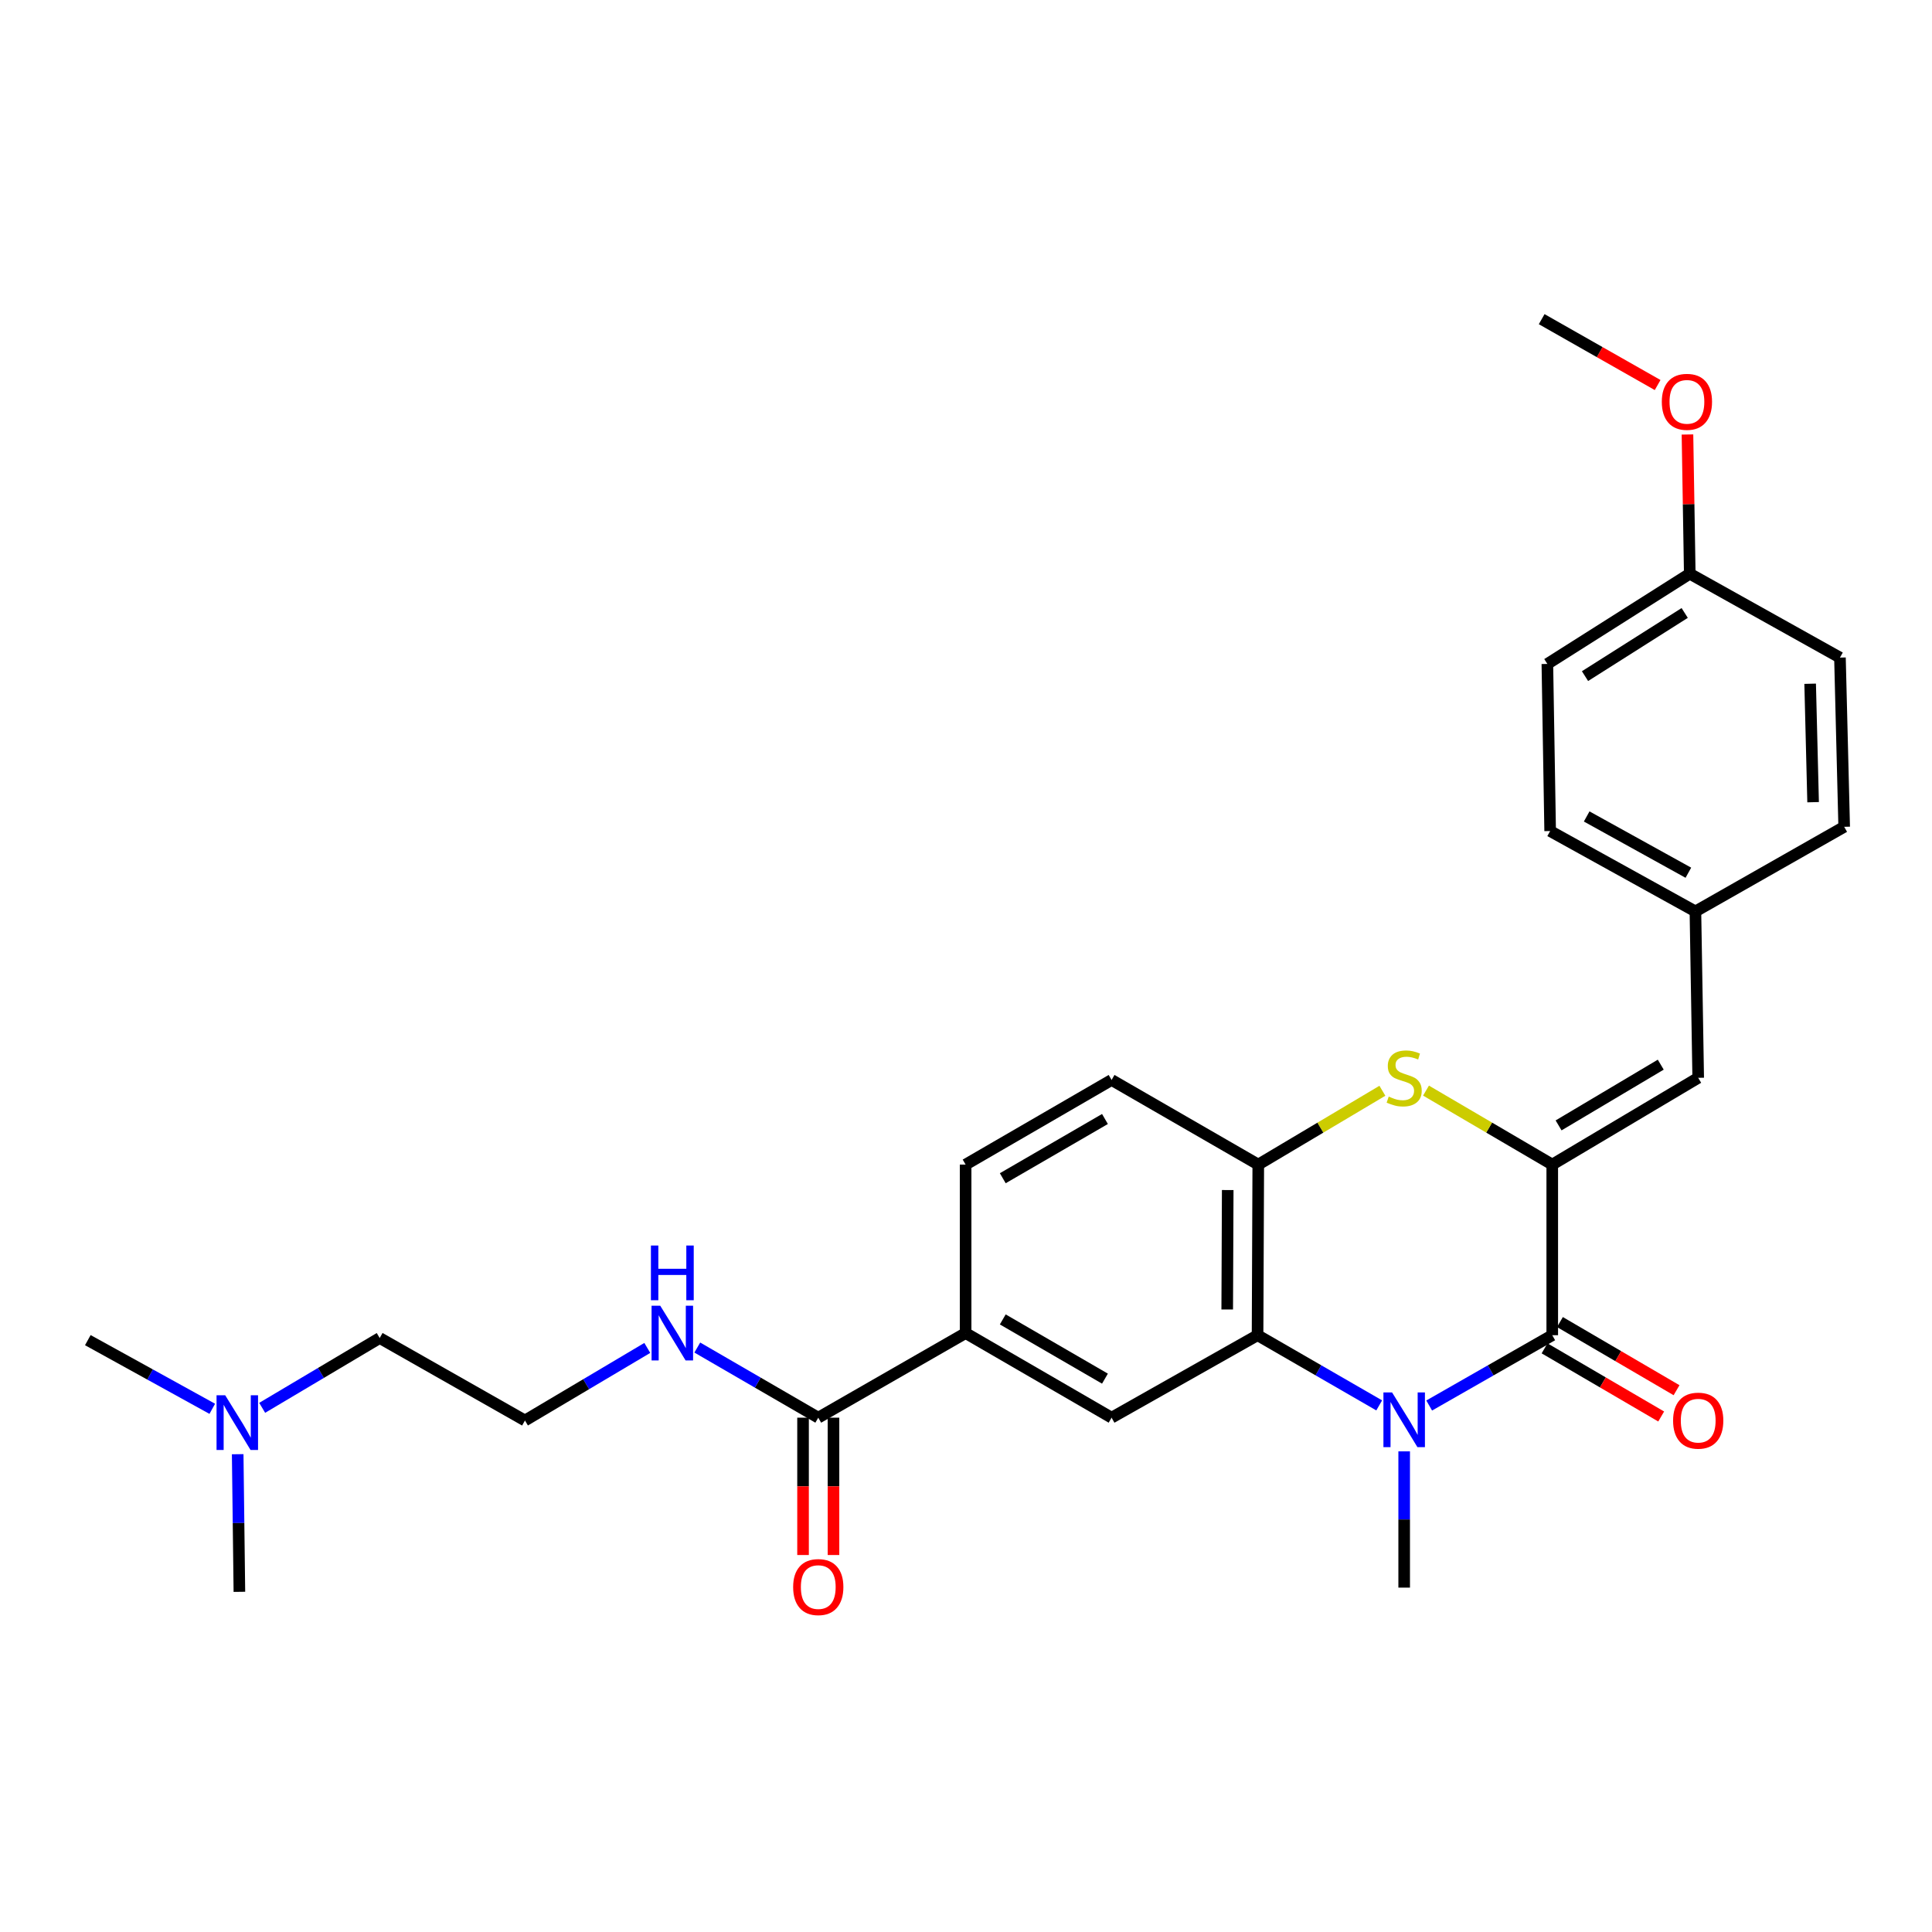 <?xml version='1.0' encoding='iso-8859-1'?>
<svg version='1.1' baseProfile='full'
              xmlns='http://www.w3.org/2000/svg'
                      xmlns:rdkit='http://www.rdkit.org/xml'
                      xmlns:xlink='http://www.w3.org/1999/xlink'
                  xml:space='preserve'
width='1000px' height='1000px' viewBox='0 0 1000 1000'>
<!-- END OF HEADER -->
<rect style='opacity:1.0;fill:#FFFFFF;stroke:none' width='1000' height='1000' x='0' y='0'> </rect>
<path class='bond-1' d='M 739.747,727.494 L 771.594,709.296' style='fill:none;fill-rule:evenodd;stroke:#0000FF;stroke-width:6px;stroke-linecap:butt;stroke-linejoin:miter;stroke-opacity:1' />
<path class='bond-1' d='M 771.594,709.296 L 803.442,691.098' style='fill:none;fill-rule:evenodd;stroke:#000000;stroke-width:6px;stroke-linecap:butt;stroke-linejoin:miter;stroke-opacity:1' />
<path class='bond-2' d='M 713.87,727.43 L 682.39,709.264' style='fill:none;fill-rule:evenodd;stroke:#0000FF;stroke-width:6px;stroke-linecap:butt;stroke-linejoin:miter;stroke-opacity:1' />
<path class='bond-2' d='M 682.39,709.264 L 650.911,691.098' style='fill:none;fill-rule:evenodd;stroke:#000000;stroke-width:6px;stroke-linecap:butt;stroke-linejoin:miter;stroke-opacity:1' />
<path class='bond-15' d='M 726.8,751.223 L 726.8,786.487' style='fill:none;fill-rule:evenodd;stroke:#0000FF;stroke-width:6px;stroke-linecap:butt;stroke-linejoin:miter;stroke-opacity:1' />
<path class='bond-15' d='M 726.8,786.487 L 726.8,821.75' style='fill:none;fill-rule:evenodd;stroke:#000000;stroke-width:6px;stroke-linecap:butt;stroke-linejoin:miter;stroke-opacity:1' />
<path class='bond-0' d='M 803.442,602.786 L 803.442,691.098' style='fill:none;fill-rule:evenodd;stroke:#000000;stroke-width:6px;stroke-linecap:butt;stroke-linejoin:miter;stroke-opacity:1' />
<path class='bond-6' d='M 803.442,602.786 L 878.989,557.873' style='fill:none;fill-rule:evenodd;stroke:#000000;stroke-width:6px;stroke-linecap:butt;stroke-linejoin:miter;stroke-opacity:1' />
<path class='bond-6' d='M 806.721,582.503 L 859.604,551.064' style='fill:none;fill-rule:evenodd;stroke:#000000;stroke-width:6px;stroke-linecap:butt;stroke-linejoin:miter;stroke-opacity:1' />
<path class='bond-28' d='M 803.442,602.786 L 770.771,583.641' style='fill:none;fill-rule:evenodd;stroke:#000000;stroke-width:6px;stroke-linecap:butt;stroke-linejoin:miter;stroke-opacity:1' />
<path class='bond-28' d='M 770.771,583.641 L 738.101,564.495' style='fill:none;fill-rule:evenodd;stroke:#CCCC00;stroke-width:6px;stroke-linecap:butt;stroke-linejoin:miter;stroke-opacity:1' />
<path class='bond-9' d='M 799.466,697.901 L 829.646,715.539' style='fill:none;fill-rule:evenodd;stroke:#000000;stroke-width:6px;stroke-linecap:butt;stroke-linejoin:miter;stroke-opacity:1' />
<path class='bond-9' d='M 829.646,715.539 L 859.826,733.177' style='fill:none;fill-rule:evenodd;stroke:#FF0000;stroke-width:6px;stroke-linecap:butt;stroke-linejoin:miter;stroke-opacity:1' />
<path class='bond-9' d='M 807.418,684.296 L 837.598,701.933' style='fill:none;fill-rule:evenodd;stroke:#000000;stroke-width:6px;stroke-linecap:butt;stroke-linejoin:miter;stroke-opacity:1' />
<path class='bond-9' d='M 837.598,701.933 L 867.777,719.571' style='fill:none;fill-rule:evenodd;stroke:#FF0000;stroke-width:6px;stroke-linecap:butt;stroke-linejoin:miter;stroke-opacity:1' />
<path class='bond-4' d='M 650.911,691.098 L 651.279,602.786' style='fill:none;fill-rule:evenodd;stroke:#000000;stroke-width:6px;stroke-linecap:butt;stroke-linejoin:miter;stroke-opacity:1' />
<path class='bond-4' d='M 635.207,677.786 L 635.465,615.967' style='fill:none;fill-rule:evenodd;stroke:#000000;stroke-width:6px;stroke-linecap:butt;stroke-linejoin:miter;stroke-opacity:1' />
<path class='bond-5' d='M 650.911,691.098 L 575.355,733.788' style='fill:none;fill-rule:evenodd;stroke:#000000;stroke-width:6px;stroke-linecap:butt;stroke-linejoin:miter;stroke-opacity:1' />
<path class='bond-3' d='M 715.523,564.579 L 683.401,583.683' style='fill:none;fill-rule:evenodd;stroke:#CCCC00;stroke-width:6px;stroke-linecap:butt;stroke-linejoin:miter;stroke-opacity:1' />
<path class='bond-3' d='M 683.401,583.683 L 651.279,602.786' style='fill:none;fill-rule:evenodd;stroke:#000000;stroke-width:6px;stroke-linecap:butt;stroke-linejoin:miter;stroke-opacity:1' />
<path class='bond-10' d='M 651.279,602.786 L 575.355,558.985' style='fill:none;fill-rule:evenodd;stroke:#000000;stroke-width:6px;stroke-linecap:butt;stroke-linejoin:miter;stroke-opacity:1' />
<path class='bond-8' d='M 575.355,733.788 L 499.799,689.995' style='fill:none;fill-rule:evenodd;stroke:#000000;stroke-width:6px;stroke-linecap:butt;stroke-linejoin:miter;stroke-opacity:1' />
<path class='bond-8' d='M 571.924,713.585 L 519.035,682.93' style='fill:none;fill-rule:evenodd;stroke:#000000;stroke-width:6px;stroke-linecap:butt;stroke-linejoin:miter;stroke-opacity:1' />
<path class='bond-14' d='M 878.989,557.873 L 877.545,471.749' style='fill:none;fill-rule:evenodd;stroke:#000000;stroke-width:6px;stroke-linecap:butt;stroke-linejoin:miter;stroke-opacity:1' />
<path class='bond-7' d='M 423.533,733.788 L 499.799,689.995' style='fill:none;fill-rule:evenodd;stroke:#000000;stroke-width:6px;stroke-linecap:butt;stroke-linejoin:miter;stroke-opacity:1' />
<path class='bond-11' d='M 415.654,733.788 L 415.654,769.33' style='fill:none;fill-rule:evenodd;stroke:#000000;stroke-width:6px;stroke-linecap:butt;stroke-linejoin:miter;stroke-opacity:1' />
<path class='bond-11' d='M 415.654,769.33 L 415.654,804.873' style='fill:none;fill-rule:evenodd;stroke:#FF0000;stroke-width:6px;stroke-linecap:butt;stroke-linejoin:miter;stroke-opacity:1' />
<path class='bond-11' d='M 431.413,733.788 L 431.413,769.33' style='fill:none;fill-rule:evenodd;stroke:#000000;stroke-width:6px;stroke-linecap:butt;stroke-linejoin:miter;stroke-opacity:1' />
<path class='bond-11' d='M 431.413,769.33 L 431.413,804.873' style='fill:none;fill-rule:evenodd;stroke:#FF0000;stroke-width:6px;stroke-linecap:butt;stroke-linejoin:miter;stroke-opacity:1' />
<path class='bond-13' d='M 423.533,733.788 L 392.225,715.638' style='fill:none;fill-rule:evenodd;stroke:#000000;stroke-width:6px;stroke-linecap:butt;stroke-linejoin:miter;stroke-opacity:1' />
<path class='bond-13' d='M 392.225,715.638 L 360.917,697.487' style='fill:none;fill-rule:evenodd;stroke:#0000FF;stroke-width:6px;stroke-linecap:butt;stroke-linejoin:miter;stroke-opacity:1' />
<path class='bond-12' d='M 499.799,689.995 L 499.799,602.786' style='fill:none;fill-rule:evenodd;stroke:#000000;stroke-width:6px;stroke-linecap:butt;stroke-linejoin:miter;stroke-opacity:1' />
<path class='bond-29' d='M 575.355,558.985 L 499.799,602.786' style='fill:none;fill-rule:evenodd;stroke:#000000;stroke-width:6px;stroke-linecap:butt;stroke-linejoin:miter;stroke-opacity:1' />
<path class='bond-29' d='M 571.925,579.189 L 519.036,609.85' style='fill:none;fill-rule:evenodd;stroke:#000000;stroke-width:6px;stroke-linecap:butt;stroke-linejoin:miter;stroke-opacity:1' />
<path class='bond-22' d='M 335.037,697.683 L 303.379,716.467' style='fill:none;fill-rule:evenodd;stroke:#0000FF;stroke-width:6px;stroke-linecap:butt;stroke-linejoin:miter;stroke-opacity:1' />
<path class='bond-22' d='M 303.379,716.467 L 271.72,735.25' style='fill:none;fill-rule:evenodd;stroke:#000000;stroke-width:6px;stroke-linecap:butt;stroke-linejoin:miter;stroke-opacity:1' />
<path class='bond-18' d='M 877.545,471.749 L 954.545,427.956' style='fill:none;fill-rule:evenodd;stroke:#000000;stroke-width:6px;stroke-linecap:butt;stroke-linejoin:miter;stroke-opacity:1' />
<path class='bond-19' d='M 877.545,471.749 L 802.356,430.145' style='fill:none;fill-rule:evenodd;stroke:#000000;stroke-width:6px;stroke-linecap:butt;stroke-linejoin:miter;stroke-opacity:1' />
<path class='bond-19' d='M 873.896,451.72 L 821.264,422.597' style='fill:none;fill-rule:evenodd;stroke:#000000;stroke-width:6px;stroke-linecap:butt;stroke-linejoin:miter;stroke-opacity:1' />
<path class='bond-16' d='M 135.706,728.69 L 166.119,710.621' style='fill:none;fill-rule:evenodd;stroke:#0000FF;stroke-width:6px;stroke-linecap:butt;stroke-linejoin:miter;stroke-opacity:1' />
<path class='bond-16' d='M 166.119,710.621 L 196.532,692.552' style='fill:none;fill-rule:evenodd;stroke:#000000;stroke-width:6px;stroke-linecap:butt;stroke-linejoin:miter;stroke-opacity:1' />
<path class='bond-25' d='M 109.874,729.2 L 77.664,711.427' style='fill:none;fill-rule:evenodd;stroke:#0000FF;stroke-width:6px;stroke-linecap:butt;stroke-linejoin:miter;stroke-opacity:1' />
<path class='bond-25' d='M 77.664,711.427 L 45.455,693.655' style='fill:none;fill-rule:evenodd;stroke:#000000;stroke-width:6px;stroke-linecap:butt;stroke-linejoin:miter;stroke-opacity:1' />
<path class='bond-26' d='M 123.026,752.694 L 123.467,788.312' style='fill:none;fill-rule:evenodd;stroke:#0000FF;stroke-width:6px;stroke-linecap:butt;stroke-linejoin:miter;stroke-opacity:1' />
<path class='bond-26' d='M 123.467,788.312 L 123.909,823.93' style='fill:none;fill-rule:evenodd;stroke:#000000;stroke-width:6px;stroke-linecap:butt;stroke-linejoin:miter;stroke-opacity:1' />
<path class='bond-17' d='M 874.62,296.954 L 800.912,343.654' style='fill:none;fill-rule:evenodd;stroke:#000000;stroke-width:6px;stroke-linecap:butt;stroke-linejoin:miter;stroke-opacity:1' />
<path class='bond-17' d='M 871.998,317.271 L 820.402,349.961' style='fill:none;fill-rule:evenodd;stroke:#000000;stroke-width:6px;stroke-linecap:butt;stroke-linejoin:miter;stroke-opacity:1' />
<path class='bond-23' d='M 874.62,296.954 L 874.025,260.924' style='fill:none;fill-rule:evenodd;stroke:#000000;stroke-width:6px;stroke-linecap:butt;stroke-linejoin:miter;stroke-opacity:1' />
<path class='bond-23' d='M 874.025,260.924 L 873.43,224.893' style='fill:none;fill-rule:evenodd;stroke:#FF0000;stroke-width:6px;stroke-linecap:butt;stroke-linejoin:miter;stroke-opacity:1' />
<path class='bond-30' d='M 874.62,296.954 L 952.357,340.371' style='fill:none;fill-rule:evenodd;stroke:#000000;stroke-width:6px;stroke-linecap:butt;stroke-linejoin:miter;stroke-opacity:1' />
<path class='bond-21' d='M 954.545,427.956 L 952.357,340.371' style='fill:none;fill-rule:evenodd;stroke:#000000;stroke-width:6px;stroke-linecap:butt;stroke-linejoin:miter;stroke-opacity:1' />
<path class='bond-21' d='M 938.463,415.212 L 936.931,353.902' style='fill:none;fill-rule:evenodd;stroke:#000000;stroke-width:6px;stroke-linecap:butt;stroke-linejoin:miter;stroke-opacity:1' />
<path class='bond-20' d='M 802.356,430.145 L 800.912,343.654' style='fill:none;fill-rule:evenodd;stroke:#000000;stroke-width:6px;stroke-linecap:butt;stroke-linejoin:miter;stroke-opacity:1' />
<path class='bond-24' d='M 271.72,735.25 L 196.532,692.552' style='fill:none;fill-rule:evenodd;stroke:#000000;stroke-width:6px;stroke-linecap:butt;stroke-linejoin:miter;stroke-opacity:1' />
<path class='bond-27' d='M 857.988,199.294 L 827.979,182.246' style='fill:none;fill-rule:evenodd;stroke:#FF0000;stroke-width:6px;stroke-linecap:butt;stroke-linejoin:miter;stroke-opacity:1' />
<path class='bond-27' d='M 827.979,182.246 L 797.97,165.199' style='fill:none;fill-rule:evenodd;stroke:#000000;stroke-width:6px;stroke-linecap:butt;stroke-linejoin:miter;stroke-opacity:1' />
<path  class='atom-0' d='M 720.54 720.731
L 729.82 735.731
Q 730.74 737.211, 732.22 739.891
Q 733.7 742.571, 733.78 742.731
L 733.78 720.731
L 737.54 720.731
L 737.54 749.051
L 733.66 749.051
L 723.7 732.651
Q 722.54 730.731, 721.3 728.531
Q 720.1 726.331, 719.74 725.651
L 719.74 749.051
L 716.06 749.051
L 716.06 720.731
L 720.54 720.731
' fill='#0000FF'/>
<path  class='atom-4' d='M 718.8 567.593
Q 719.12 567.713, 720.44 568.273
Q 721.76 568.833, 723.2 569.193
Q 724.68 569.513, 726.12 569.513
Q 728.8 569.513, 730.36 568.233
Q 731.92 566.913, 731.92 564.633
Q 731.92 563.073, 731.12 562.113
Q 730.36 561.153, 729.16 560.633
Q 727.96 560.113, 725.96 559.513
Q 723.44 558.753, 721.92 558.033
Q 720.44 557.313, 719.36 555.793
Q 718.32 554.273, 718.32 551.713
Q 718.32 548.153, 720.72 545.953
Q 723.16 543.753, 727.96 543.753
Q 731.24 543.753, 734.96 545.313
L 734.04 548.393
Q 730.64 546.993, 728.08 546.993
Q 725.32 546.993, 723.8 548.153
Q 722.28 549.273, 722.32 551.233
Q 722.32 552.753, 723.08 553.673
Q 723.88 554.593, 725 555.113
Q 726.16 555.633, 728.08 556.233
Q 730.64 557.033, 732.16 557.833
Q 733.68 558.633, 734.76 560.273
Q 735.88 561.873, 735.88 564.633
Q 735.88 568.553, 733.24 570.673
Q 730.64 572.753, 726.28 572.753
Q 723.76 572.753, 721.84 572.193
Q 719.96 571.673, 717.72 570.753
L 718.8 567.593
' fill='#CCCC00'/>
<path  class='atom-10' d='M 865.989 735.33
Q 865.989 728.53, 869.349 724.73
Q 872.709 720.93, 878.989 720.93
Q 885.269 720.93, 888.629 724.73
Q 891.989 728.53, 891.989 735.33
Q 891.989 742.21, 888.589 746.13
Q 885.189 750.01, 878.989 750.01
Q 872.749 750.01, 869.349 746.13
Q 865.989 742.25, 865.989 735.33
M 878.989 746.81
Q 883.309 746.81, 885.629 743.93
Q 887.989 741.01, 887.989 735.33
Q 887.989 729.77, 885.629 726.97
Q 883.309 724.13, 878.989 724.13
Q 874.669 724.13, 872.309 726.93
Q 869.989 729.73, 869.989 735.33
Q 869.989 741.05, 872.309 743.93
Q 874.669 746.81, 878.989 746.81
' fill='#FF0000'/>
<path  class='atom-12' d='M 410.533 821.463
Q 410.533 814.663, 413.893 810.863
Q 417.253 807.063, 423.533 807.063
Q 429.813 807.063, 433.173 810.863
Q 436.533 814.663, 436.533 821.463
Q 436.533 828.343, 433.133 832.263
Q 429.733 836.143, 423.533 836.143
Q 417.293 836.143, 413.893 832.263
Q 410.533 828.383, 410.533 821.463
M 423.533 832.943
Q 427.853 832.943, 430.173 830.063
Q 432.533 827.143, 432.533 821.463
Q 432.533 815.903, 430.173 813.103
Q 427.853 810.263, 423.533 810.263
Q 419.213 810.263, 416.853 813.063
Q 414.533 815.863, 414.533 821.463
Q 414.533 827.183, 416.853 830.063
Q 419.213 832.943, 423.533 832.943
' fill='#FF0000'/>
<path  class='atom-14' d='M 341.735 675.835
L 351.015 690.835
Q 351.935 692.315, 353.415 694.995
Q 354.895 697.675, 354.975 697.835
L 354.975 675.835
L 358.735 675.835
L 358.735 704.155
L 354.855 704.155
L 344.895 687.755
Q 343.735 685.835, 342.495 683.635
Q 341.295 681.435, 340.935 680.755
L 340.935 704.155
L 337.255 704.155
L 337.255 675.835
L 341.735 675.835
' fill='#0000FF'/>
<path  class='atom-14' d='M 336.915 644.683
L 340.755 644.683
L 340.755 656.723
L 355.235 656.723
L 355.235 644.683
L 359.075 644.683
L 359.075 673.003
L 355.235 673.003
L 355.235 659.923
L 340.755 659.923
L 340.755 673.003
L 336.915 673.003
L 336.915 644.683
' fill='#0000FF'/>
<path  class='atom-17' d='M 116.563 722.185
L 125.843 737.185
Q 126.763 738.665, 128.243 741.345
Q 129.723 744.025, 129.803 744.185
L 129.803 722.185
L 133.563 722.185
L 133.563 750.505
L 129.683 750.505
L 119.723 734.105
Q 118.563 732.185, 117.323 729.985
Q 116.123 727.785, 115.763 727.105
L 115.763 750.505
L 112.083 750.505
L 112.083 722.185
L 116.563 722.185
' fill='#0000FF'/>
<path  class='atom-24' d='M 860.15 207.986
Q 860.15 201.186, 863.51 197.386
Q 866.87 193.586, 873.15 193.586
Q 879.43 193.586, 882.79 197.386
Q 886.15 201.186, 886.15 207.986
Q 886.15 214.866, 882.75 218.786
Q 879.35 222.666, 873.15 222.666
Q 866.91 222.666, 863.51 218.786
Q 860.15 214.906, 860.15 207.986
M 873.15 219.466
Q 877.47 219.466, 879.79 216.586
Q 882.15 213.666, 882.15 207.986
Q 882.15 202.426, 879.79 199.626
Q 877.47 196.786, 873.15 196.786
Q 868.83 196.786, 866.47 199.586
Q 864.15 202.386, 864.15 207.986
Q 864.15 213.706, 866.47 216.586
Q 868.83 219.466, 873.15 219.466
' fill='#FF0000'/>
</svg>
